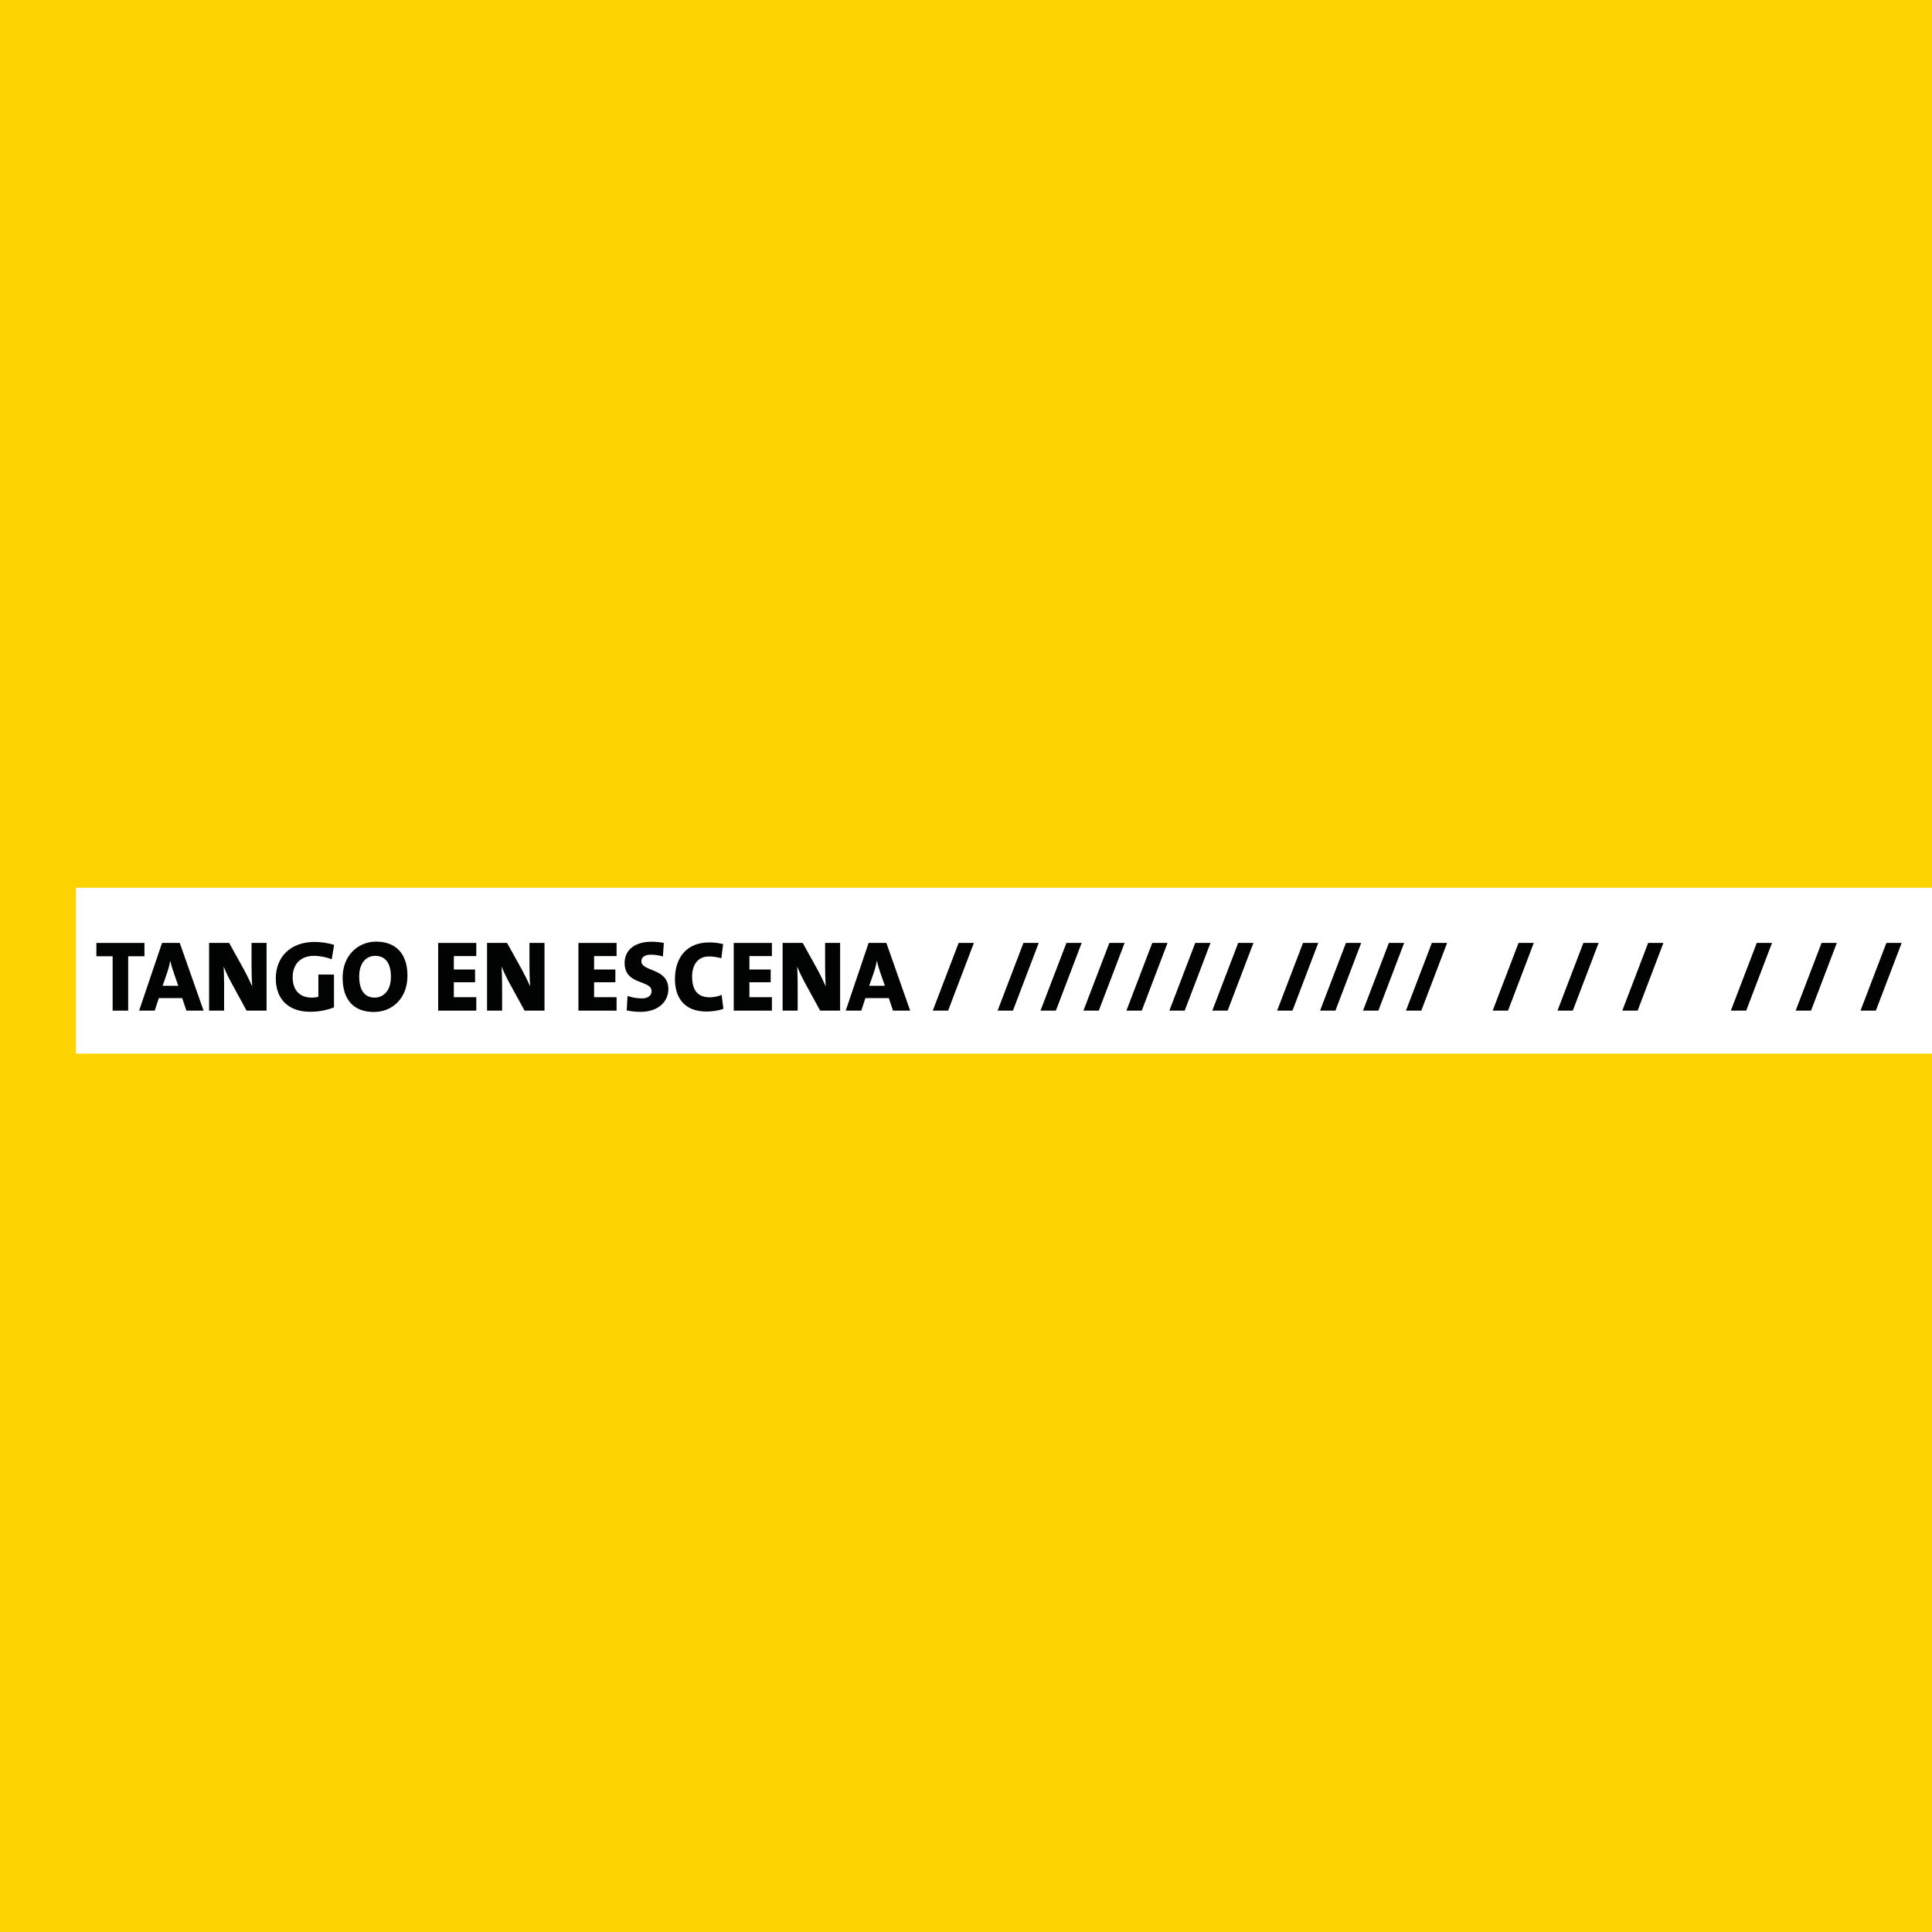 <?xml version="1.0" encoding="UTF-8"?>
<svg xmlns="http://www.w3.org/2000/svg" xmlns:xlink="http://www.w3.org/1999/xlink" width="200pt" height="200pt" viewBox="0 0 200 200" version="1.1">
<g id="surface1">
<rect x="0" y="0" width="200" height="200" style="fill:rgb(98.799%,82.7%,0%);fill-opacity:1;stroke:none;"/>
<path style=" stroke:none;fill-rule:nonzero;fill:rgb(100%,100%,100%);fill-opacity:1;" d="M 7.855 109.074 L 200 109.074 L 200 91.898 L 7.855 91.898 Z M 7.855 109.074 "/>
<path style=" stroke:none;fill-rule:nonzero;fill:rgb(0.4%,0.8%,0.8%);fill-opacity:1;" d="M 13.27 98.992 L 13.27 104.621 L 11.66 104.621 L 11.66 98.992 L 9.977 98.992 L 9.977 97.613 L 14.953 97.613 L 14.953 98.992 "/>
<path style=" stroke:none;fill-rule:nonzero;fill:rgb(0.4%,0.8%,0.8%);fill-opacity:1;" d="M 17.969 100.645 C 17.832 100.25 17.715 99.895 17.645 99.48 L 17.625 99.48 C 17.551 99.863 17.438 100.301 17.289 100.727 L 16.836 102.047 L 18.453 102.047 Z M 19.297 104.621 L 18.859 103.324 L 16.441 103.324 L 16.016 104.621 L 14.402 104.621 L 16.773 97.613 L 18.609 97.613 L 21.074 104.621 "/>
<path style=" stroke:none;fill-rule:nonzero;fill:rgb(0.4%,0.8%,0.8%);fill-opacity:1;" d="M 25.527 104.621 L 23.879 101.602 C 23.586 101.059 23.336 100.52 23.152 100.062 C 23.18 100.582 23.199 101.289 23.199 101.953 L 23.199 104.621 L 21.645 104.621 L 21.645 97.613 L 23.723 97.613 L 25.258 100.383 C 25.57 100.957 25.859 101.57 26.109 102.109 C 26.059 101.508 26.039 100.582 26.039 99.918 L 26.039 97.613 L 27.594 97.613 L 27.594 104.621 "/>
<path style=" stroke:none;fill-rule:nonzero;fill:rgb(0.4%,0.8%,0.8%);fill-opacity:1;" d="M 34.34 99.305 C 33.785 99.086 33.152 98.949 32.477 98.949 C 31.148 98.949 30.297 99.793 30.297 101.164 C 30.297 102.461 30.98 103.273 32.289 103.273 C 32.539 103.273 32.77 103.242 32.957 103.18 L 32.957 100.883 L 34.574 100.883 L 34.574 104.281 C 33.891 104.559 33.02 104.738 32.113 104.738 C 29.84 104.738 28.551 103.418 28.551 101.289 C 28.551 99.055 30.078 97.508 32.57 97.508 C 33.277 97.508 33.996 97.633 34.586 97.809 "/>
<path style=" stroke:none;fill-rule:nonzero;fill:rgb(0.4%,0.8%,0.8%);fill-opacity:1;" d="M 38.824 98.949 C 37.984 98.949 37.184 99.605 37.184 101.07 C 37.184 102.418 37.68 103.273 38.793 103.273 C 39.562 103.273 40.469 102.699 40.469 101.113 C 40.469 99.699 39.895 98.949 38.824 98.949 M 38.699 104.758 C 36.531 104.758 35.469 103.406 35.469 101.207 C 35.469 98.922 37.039 97.477 38.949 97.477 C 40.797 97.477 42.18 98.547 42.18 101.008 C 42.18 103.316 40.645 104.758 38.699 104.758 "/>
<path style=" stroke:none;fill-rule:nonzero;fill:rgb(0.4%,0.8%,0.8%);fill-opacity:1;" d="M 45.359 104.621 L 45.359 97.613 L 49.305 97.613 L 49.305 98.973 L 46.98 98.973 L 46.98 100.363 L 49.18 100.363 L 49.18 101.684 L 46.98 101.684 L 46.98 103.23 L 49.305 103.23 L 49.305 104.621 "/>
<path style=" stroke:none;fill-rule:nonzero;fill:rgb(0.4%,0.8%,0.8%);fill-opacity:1;" d="M 54.305 104.621 L 52.648 101.602 C 52.359 101.059 52.109 100.52 51.922 100.062 C 51.953 100.582 51.977 101.289 51.977 101.953 L 51.977 104.621 L 50.418 104.621 L 50.418 97.613 L 52.492 97.613 L 54.031 100.383 C 54.344 100.957 54.637 101.57 54.887 102.109 C 54.832 101.508 54.809 100.582 54.809 99.918 L 54.809 97.613 L 56.367 97.613 L 56.367 104.621 "/>
<path style=" stroke:none;fill-rule:nonzero;fill:rgb(0.4%,0.8%,0.8%);fill-opacity:1;" d="M 59.879 104.621 L 59.879 97.613 L 63.828 97.613 L 63.828 98.973 L 61.5 98.973 L 61.5 100.363 L 63.703 100.363 L 63.703 101.684 L 61.5 101.684 L 61.5 103.23 L 63.828 103.23 L 63.828 104.621 "/>
<path style=" stroke:none;fill-rule:nonzero;fill:rgb(0.4%,0.8%,0.8%);fill-opacity:1;" d="M 66.309 104.746 C 65.82 104.746 65.324 104.695 64.879 104.594 L 64.961 103.098 C 65.352 103.242 65.926 103.355 66.434 103.355 C 67.027 103.355 67.453 103.105 67.453 102.605 C 67.453 101.414 64.66 102.023 64.66 99.68 C 64.66 98.359 65.688 97.488 67.445 97.488 C 67.816 97.488 68.285 97.527 68.719 97.613 L 68.625 99.012 C 68.23 98.898 67.793 98.828 67.379 98.828 C 66.703 98.828 66.395 99.117 66.395 99.512 C 66.395 100.602 69.188 100.188 69.188 102.379 C 69.188 103.738 68.094 104.746 66.309 104.746 "/>
<path style=" stroke:none;fill-rule:nonzero;fill:rgb(0.4%,0.8%,0.8%);fill-opacity:1;" d="M 73.156 104.715 C 70.566 104.715 69.871 102.961 69.871 101.371 C 69.871 99.098 71.109 97.559 73.426 97.559 C 73.914 97.559 74.422 97.621 74.859 97.734 L 74.672 99.199 C 74.277 99.086 73.832 99.012 73.395 99.012 C 72.262 99.012 71.648 99.836 71.648 101.102 C 71.648 102.484 72.211 103.242 73.477 103.242 C 73.84 103.242 74.371 103.148 74.703 102.992 L 74.887 104.438 C 74.383 104.613 73.758 104.715 73.156 104.715 "/>
<path style=" stroke:none;fill-rule:nonzero;fill:rgb(0.4%,0.8%,0.8%);fill-opacity:1;" d="M 75.957 104.621 L 75.957 97.613 L 79.906 97.613 L 79.906 98.973 L 77.578 98.973 L 77.578 100.363 L 79.781 100.363 L 79.781 101.684 L 77.578 101.684 L 77.578 103.23 L 79.906 103.23 L 79.906 104.621 "/>
<path style=" stroke:none;fill-rule:nonzero;fill:rgb(0.4%,0.8%,0.8%);fill-opacity:1;" d="M 84.902 104.621 L 83.25 101.602 C 82.961 101.059 82.711 100.52 82.523 100.062 C 82.555 100.582 82.574 101.289 82.574 101.953 L 82.574 104.621 L 81.016 104.621 L 81.016 97.613 L 83.098 97.613 L 84.633 100.383 C 84.945 100.957 85.234 101.57 85.48 102.109 C 85.434 101.508 85.414 100.582 85.414 99.918 L 85.414 97.613 L 86.969 97.613 L 86.969 104.621 "/>
<path style=" stroke:none;fill-rule:nonzero;fill:rgb(0.4%,0.8%,0.8%);fill-opacity:1;" d="M 91.113 100.645 C 90.977 100.25 90.867 99.895 90.793 99.48 L 90.773 99.48 C 90.699 99.863 90.586 100.301 90.441 100.727 L 89.98 102.047 L 91.602 102.047 Z M 92.445 104.621 L 92.008 103.324 L 89.586 103.324 L 89.16 104.621 L 87.551 104.621 L 89.918 97.613 L 91.758 97.613 L 94.219 104.621 "/>
<path style=" stroke:none;fill-rule:nonzero;fill:rgb(0.4%,0.8%,0.8%);fill-opacity:1;" d="M 98.148 104.621 L 96.559 104.621 L 99.238 97.613 L 100.816 97.613 Z M 98.148 104.621 "/>
<path style=" stroke:none;fill-rule:nonzero;fill:rgb(0.4%,0.8%,0.8%);fill-opacity:1;" d="M 104.859 104.621 L 103.27 104.621 L 105.945 97.613 L 107.527 97.613 Z M 104.859 104.621 "/>
<path style=" stroke:none;fill-rule:nonzero;fill:rgb(0.4%,0.8%,0.8%);fill-opacity:1;" d="M 109.305 104.621 L 107.711 104.621 L 110.395 97.613 L 111.973 97.613 Z M 109.305 104.621 "/>
<path style=" stroke:none;fill-rule:nonzero;fill:rgb(0.4%,0.8%,0.8%);fill-opacity:1;" d="M 113.746 104.621 L 112.156 104.621 L 114.84 97.613 L 116.418 97.613 Z M 113.746 104.621 "/>
<path style=" stroke:none;fill-rule:nonzero;fill:rgb(0.4%,0.8%,0.8%);fill-opacity:1;" d="M 118.195 104.621 L 116.605 104.621 L 119.281 97.613 L 120.863 97.613 Z M 118.195 104.621 "/>
<path style=" stroke:none;fill-rule:nonzero;fill:rgb(0.4%,0.8%,0.8%);fill-opacity:1;" d="M 122.641 104.621 L 121.051 104.621 L 123.73 97.613 L 125.309 97.613 Z M 122.641 104.621 "/>
<path style=" stroke:none;fill-rule:nonzero;fill:rgb(0.4%,0.8%,0.8%);fill-opacity:1;" d="M 127.086 104.621 L 125.496 104.621 L 128.176 97.613 L 129.754 97.613 Z M 127.086 104.621 "/>
<path style=" stroke:none;fill-rule:nonzero;fill:rgb(0.4%,0.8%,0.8%);fill-opacity:1;" d="M 133.797 104.621 L 132.207 104.621 L 134.887 97.613 L 136.465 97.613 Z M 133.797 104.621 "/>
<path style=" stroke:none;fill-rule:nonzero;fill:rgb(0.4%,0.8%,0.8%);fill-opacity:1;" d="M 138.242 104.621 L 136.652 104.621 L 139.332 97.613 L 140.91 97.613 Z M 138.242 104.621 "/>
<path style=" stroke:none;fill-rule:nonzero;fill:rgb(0.4%,0.8%,0.8%);fill-opacity:1;" d="M 142.688 104.621 L 141.098 104.621 L 143.777 97.613 L 145.355 97.613 Z M 142.688 104.621 "/>
<path style=" stroke:none;fill-rule:nonzero;fill:rgb(0.4%,0.8%,0.8%);fill-opacity:1;" d="M 147.133 104.621 L 145.543 104.621 L 148.223 97.613 L 149.805 97.613 Z M 147.133 104.621 "/>
<path style=" stroke:none;fill-rule:nonzero;fill:rgb(0.4%,0.8%,0.8%);fill-opacity:1;" d="M 156.109 104.621 L 154.52 104.621 L 157.199 97.613 L 158.777 97.613 Z M 156.109 104.621 "/>
<path style=" stroke:none;fill-rule:nonzero;fill:rgb(0.4%,0.8%,0.8%);fill-opacity:1;" d="M 162.816 104.621 L 161.23 104.621 L 163.91 97.613 L 165.488 97.613 Z M 162.816 104.621 "/>
<path style=" stroke:none;fill-rule:nonzero;fill:rgb(0.4%,0.8%,0.8%);fill-opacity:1;" d="M 169.527 104.621 L 167.938 104.621 L 170.617 97.613 L 172.195 97.613 Z M 169.527 104.621 "/>
<path style=" stroke:none;fill-rule:nonzero;fill:rgb(0.4%,0.8%,0.8%);fill-opacity:1;" d="M 180.766 104.621 L 179.176 104.621 L 181.859 97.613 L 183.438 97.613 Z M 180.766 104.621 "/>
<path style=" stroke:none;fill-rule:nonzero;fill:rgb(0.4%,0.8%,0.8%);fill-opacity:1;" d="M 187.477 104.621 L 185.887 104.621 L 188.566 97.613 L 190.145 97.613 Z M 187.477 104.621 "/>
<path style=" stroke:none;fill-rule:nonzero;fill:rgb(0.4%,0.8%,0.8%);fill-opacity:1;" d="M 194.188 104.621 L 192.598 104.621 L 195.277 97.613 L 196.859 97.613 Z M 194.188 104.621 "/>
</g>
</svg>
